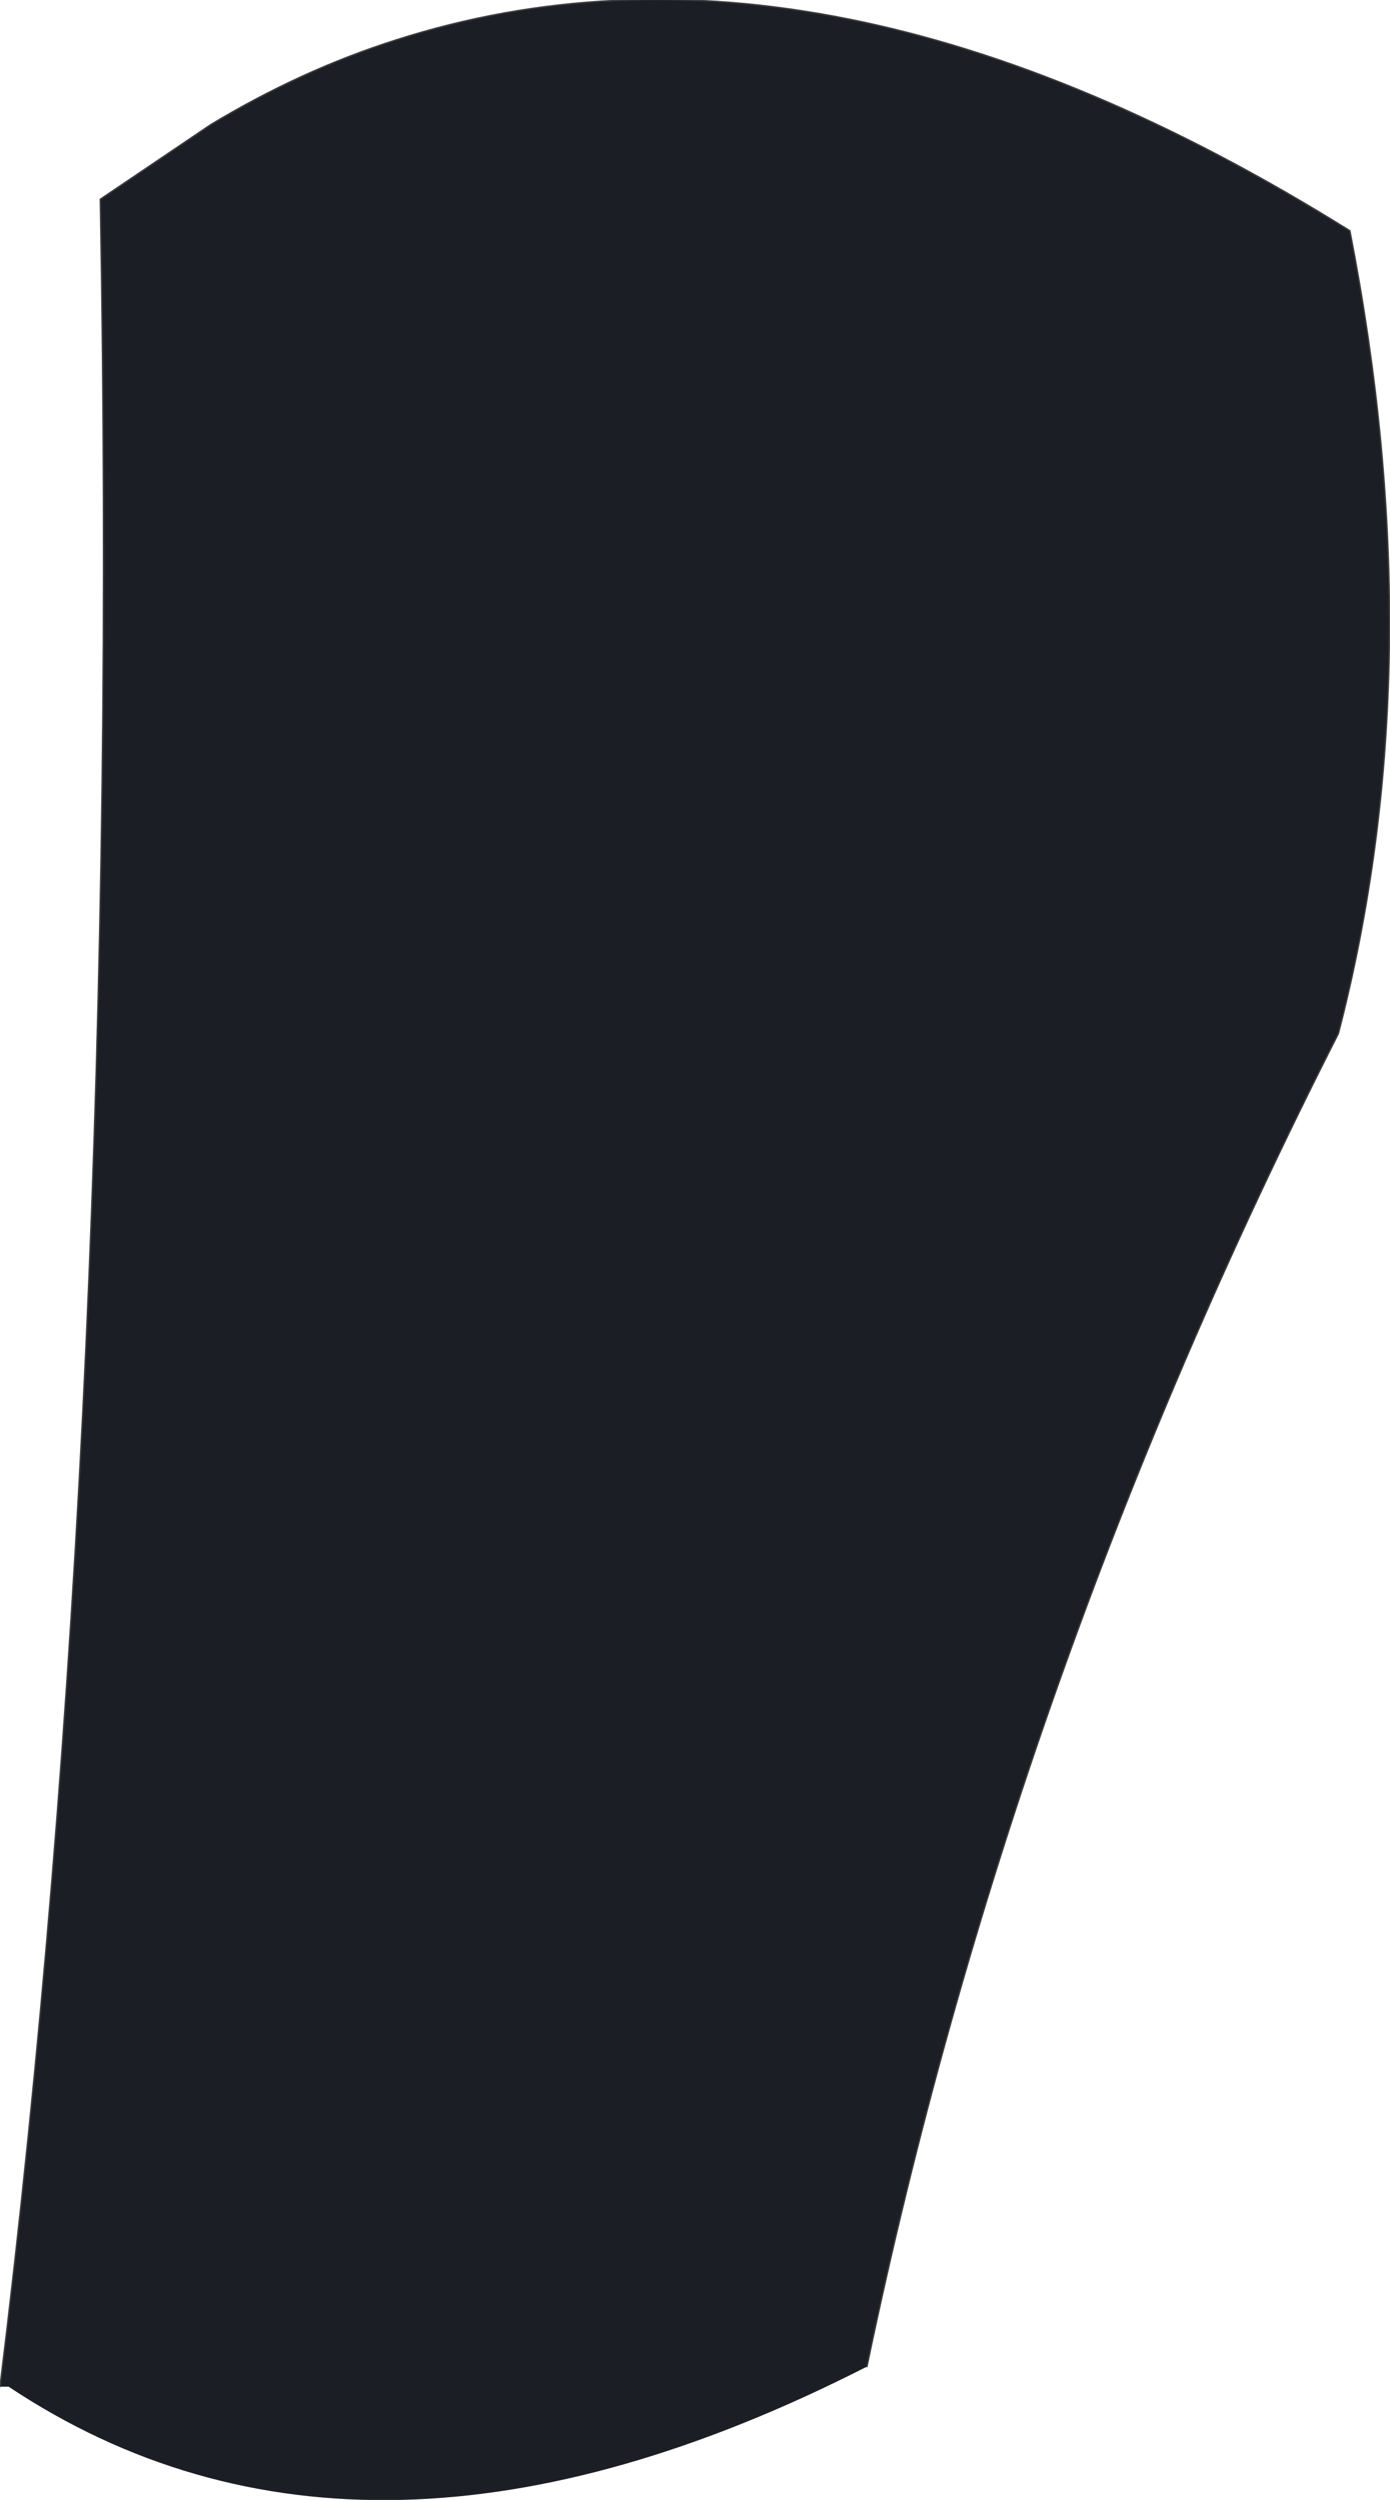 <?xml version="1.0" encoding="UTF-8" standalone="no"?>
<svg xmlns:xlink="http://www.w3.org/1999/xlink" height="87.2px" width="48.5px" xmlns="http://www.w3.org/2000/svg">
  <g transform="matrix(1.0, 0.0, 0.0, 1.0, 24.1, 54.35)">
    <path d="M-24.1 28.9 Q-19.85 -5.55 -20.6 -47.4 L-16.75 -50.0 Q-13.6 -51.9 -10.3 -52.95 4.65 -57.75 23.0 -46.3 25.95 -31.2 22.6 -18.3 11.15 4.2 6.15 28.2 -11.4 37.15 -23.8 28.9 L-24.1 28.9" fill="#1b1e25" fill-rule="evenodd" stroke="none"/>
    <path d="M6.15 28.2 Q11.15 4.2 22.6 -18.3 25.95 -31.2 23.0 -46.3 4.65 -57.75 -10.3 -52.95 -13.6 -51.9 -16.75 -50.0 L-20.6 -47.4 Q-19.85 -5.55 -24.1 28.9" fill="none" stroke="#3d3d3d" stroke-linecap="round" stroke-linejoin="round" stroke-width="0.05"/>
  </g>
</svg>
